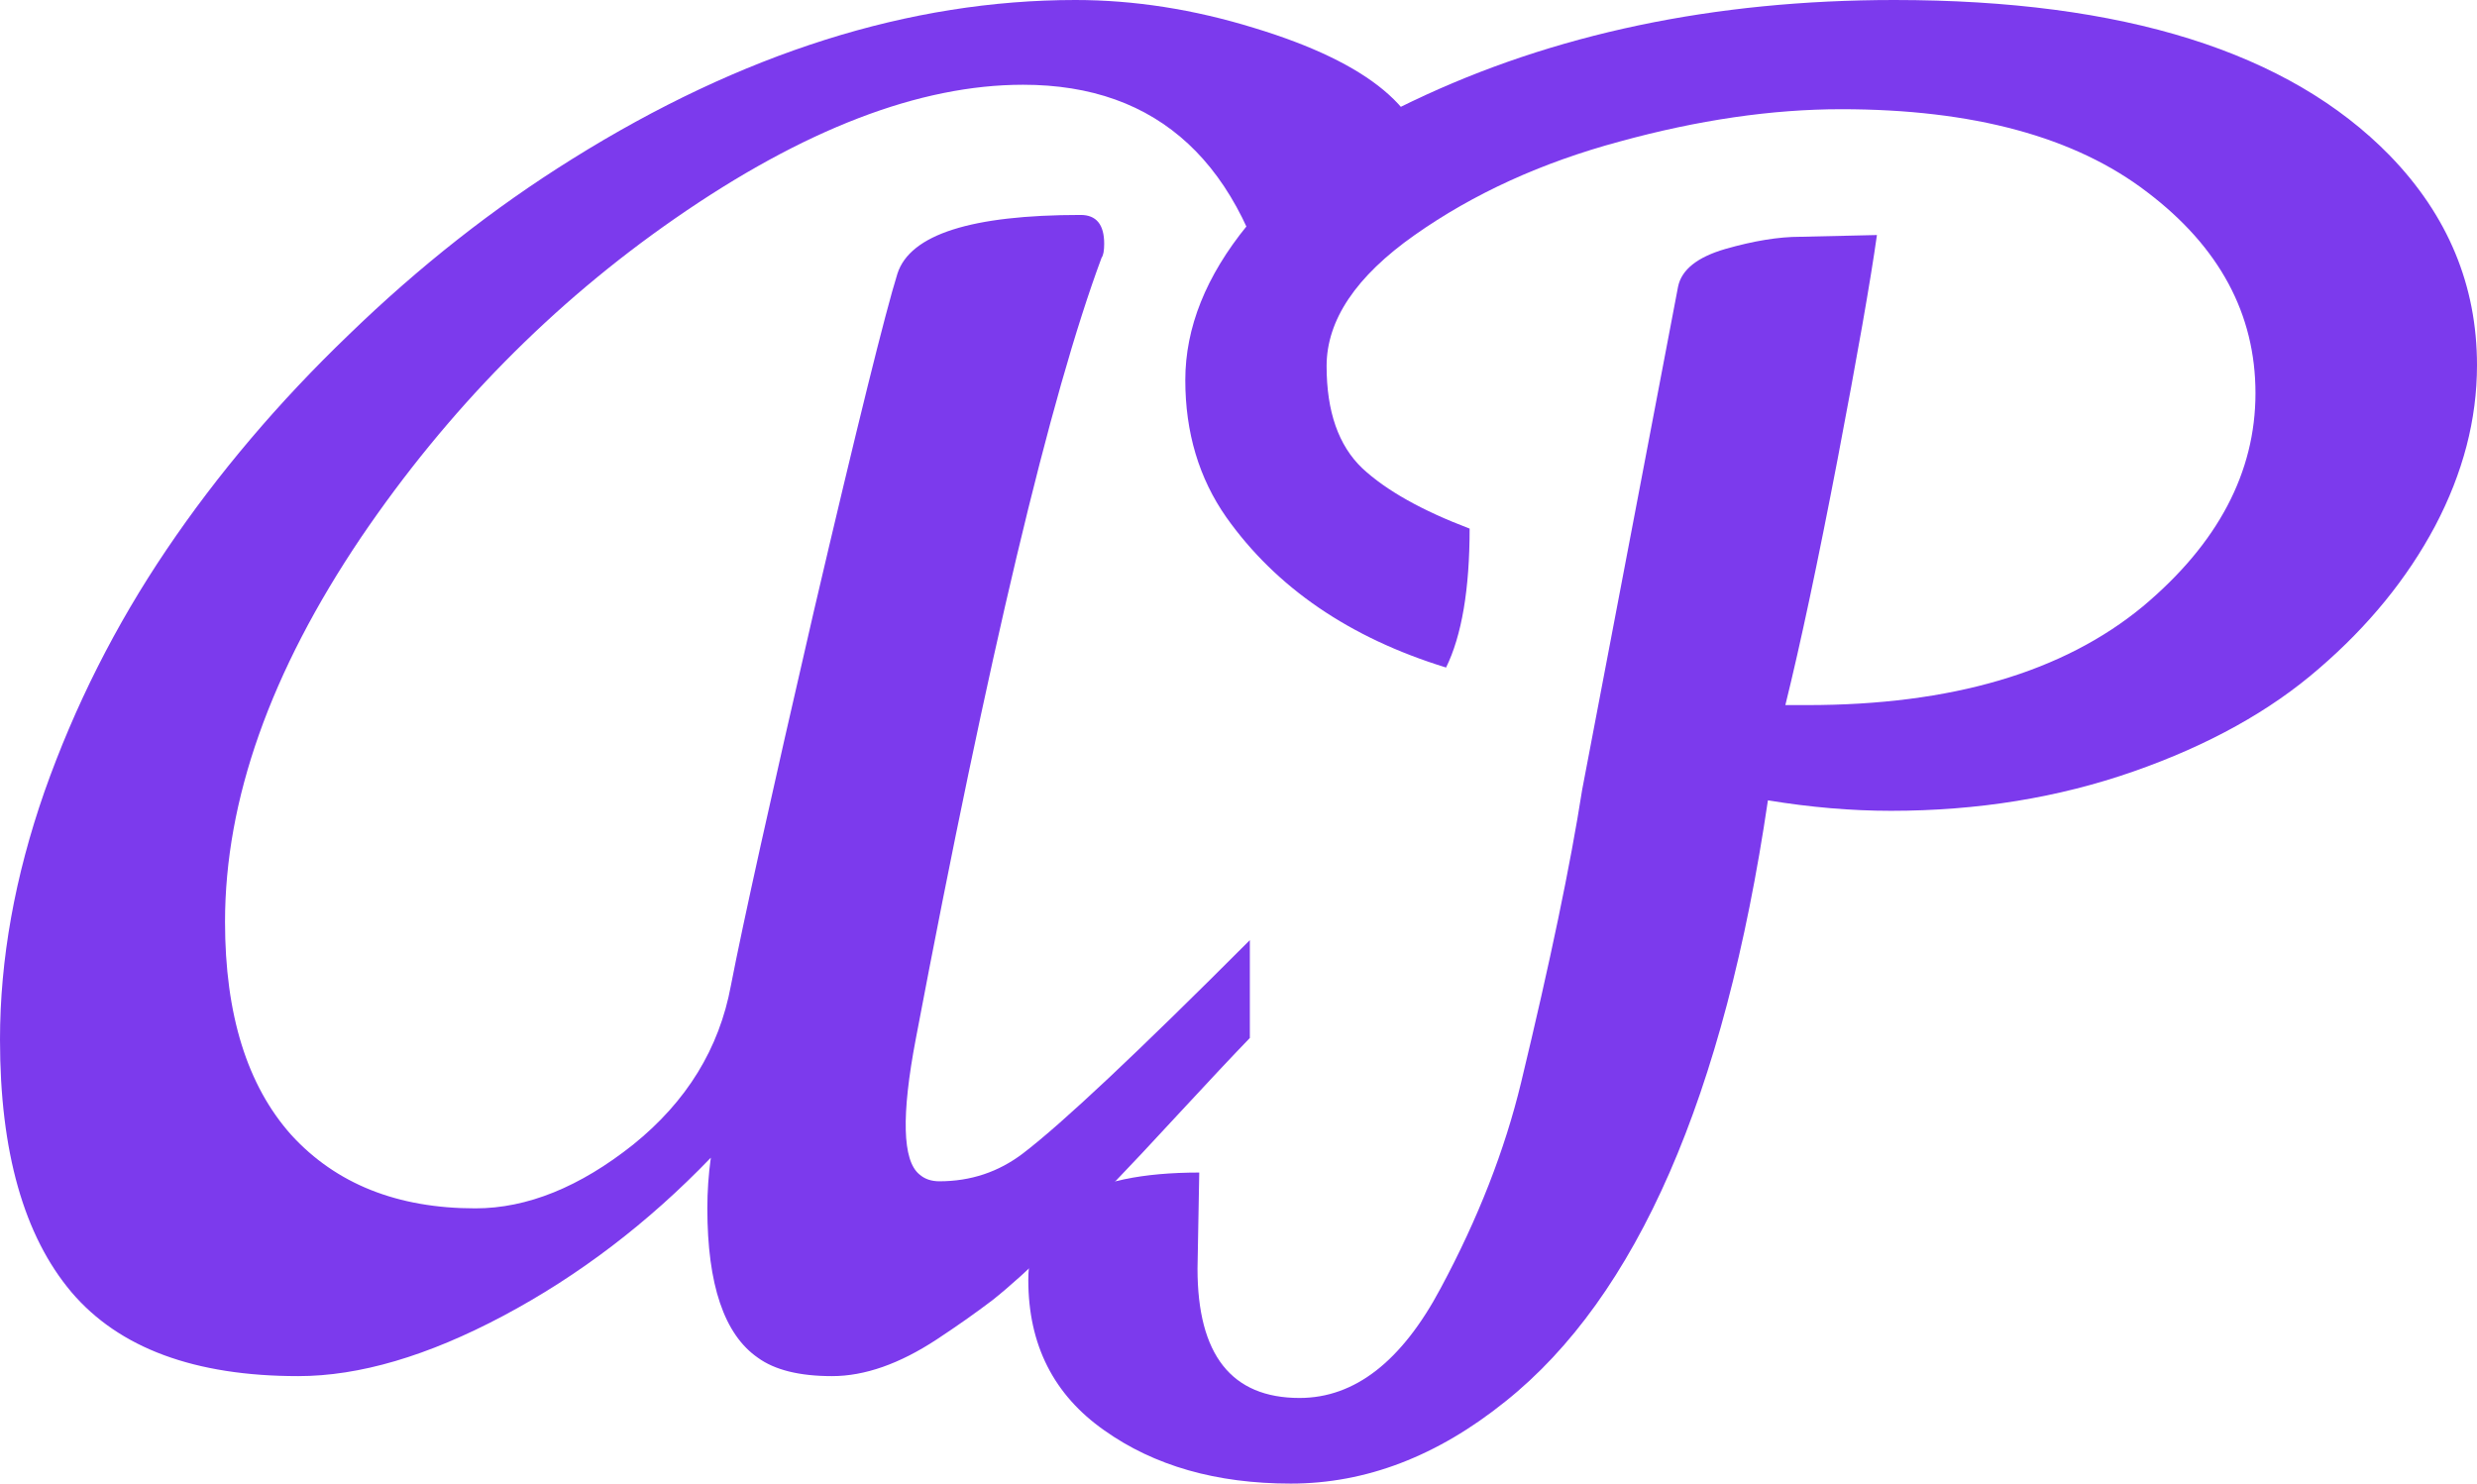 <svg class="logo" height="100%" viewBox="0 0 207 124" fill="none" xmlns="http://www.w3.org/2000/svg"><title>Logo</title>
<path d="M90.307 17.965C91.619 17.965 92.275 18.768 92.275 20.375C92.275 20.959 92.203 21.348 92.057 21.543C87.781 33.033 82.606 54.795 76.532 86.829C75.317 93.207 75.414 96.98 76.823 98.148C77.261 98.538 77.819 98.733 78.5 98.733C81.124 98.733 83.456 97.954 85.497 96.396C88.752 93.913 95.069 87.973 104.448 78.577V86.756C102.99 88.265 101.046 90.335 98.617 92.963C96.236 95.544 94.365 97.54 93.004 98.952C91.692 100.364 90.04 102.068 88.048 104.064C86.056 106.011 84.355 107.545 82.946 108.664C81.537 109.735 79.982 110.831 78.281 111.951C75.171 113.995 72.256 115.018 69.534 115.018C66.813 115.018 64.748 114.506 63.339 113.484C60.521 111.537 59.112 107.374 59.112 100.996C59.112 99.585 59.209 98.173 59.403 96.761C54.155 102.214 48.373 106.62 42.056 109.979C35.739 113.338 30.03 115.018 24.927 115.018C16.278 115.018 9.961 112.681 5.977 108.007C1.992 103.285 0 96.25 0 86.902C0 80.184 1.239 73.27 3.717 66.162C6.244 59.006 9.645 52.263 13.921 45.934C18.198 39.605 23.275 33.617 29.155 27.969C35.035 22.273 41.254 17.38 47.814 13.291C62.003 4.43 76.022 0 89.87 0C94.778 0 99.758 0.779 104.812 2.337C114.433 5.258 119.244 9.274 119.244 14.386C119.244 16.431 117.689 18.865 114.579 21.689C111.518 24.513 108.894 26.217 106.707 26.801C103.889 13.656 96.819 7.084 85.497 7.084C76.847 7.084 67.153 10.808 56.415 18.257C46.162 25.365 37.416 34.25 30.175 44.912C22.595 56.158 18.805 66.868 18.805 77.044C18.805 84.784 20.651 90.724 24.344 94.862C28.086 98.952 33.212 100.996 39.724 100.996C44.048 100.996 48.446 99.219 52.916 95.665C57.387 92.063 60.108 87.632 61.08 82.375C62.1 77.117 64.408 66.698 68.004 51.119C71.648 35.54 73.981 26.119 75.001 22.858C76.07 19.596 81.172 17.965 90.307 17.965Z" fill="#7C3AED"/>
<path d="M100.22 98.002L100.074 106.035C100.074 113.241 102.917 116.843 108.602 116.843C113.218 116.843 117.154 113.776 120.41 107.642C123.52 101.848 125.755 96.128 127.115 90.481C129.545 80.403 131.246 72.248 132.218 66.016L140.235 23.953C140.527 22.541 141.839 21.494 144.171 20.813C146.552 20.131 148.642 19.79 150.439 19.79L156.854 19.644C156.319 23.442 155.226 29.673 153.574 38.339C151.921 46.956 150.464 53.821 149.2 58.933H151.023C163.073 58.933 172.427 56.182 179.084 50.681C185.352 45.423 188.487 39.483 188.487 32.862C188.487 26.241 185.474 20.642 179.449 16.066C173.423 11.441 164.895 9.128 153.865 9.128C148.083 9.128 141.912 10.029 135.352 11.83C128.84 13.583 123.131 16.188 118.223 19.644C113.315 23.101 110.862 26.752 110.862 30.598C110.862 34.396 111.858 37.244 113.85 39.142C115.842 40.992 118.831 42.672 122.815 44.181C122.815 49.245 122.159 53.115 120.847 55.793C112.781 53.31 106.658 49.123 102.48 43.232C100.196 39.97 99.054 36.148 99.054 31.767C99.054 27.385 100.779 23.077 104.229 18.841C107.727 14.605 112.319 11.149 118.005 8.471C129.812 2.824 143.248 0 158.311 0C177.456 0 191.256 4.333 199.711 12.999C204.57 18.013 207 23.855 207 30.525C207 35.053 205.834 39.532 203.501 43.962C201.169 48.344 197.938 52.312 193.807 55.866C189.726 59.42 184.551 62.292 178.282 64.483C172.014 66.674 165.26 67.769 158.02 67.769C154.715 67.769 151.29 67.477 147.743 66.893C144.098 91.625 136.785 108.372 125.804 117.135C120.118 121.712 114.142 124 107.873 124C101.654 124 96.454 122.515 92.275 119.545C88.048 116.576 85.934 112.389 85.934 106.985C85.934 100.996 90.696 98.002 100.22 98.002Z" fill="#7C3AED"/>
</svg>
